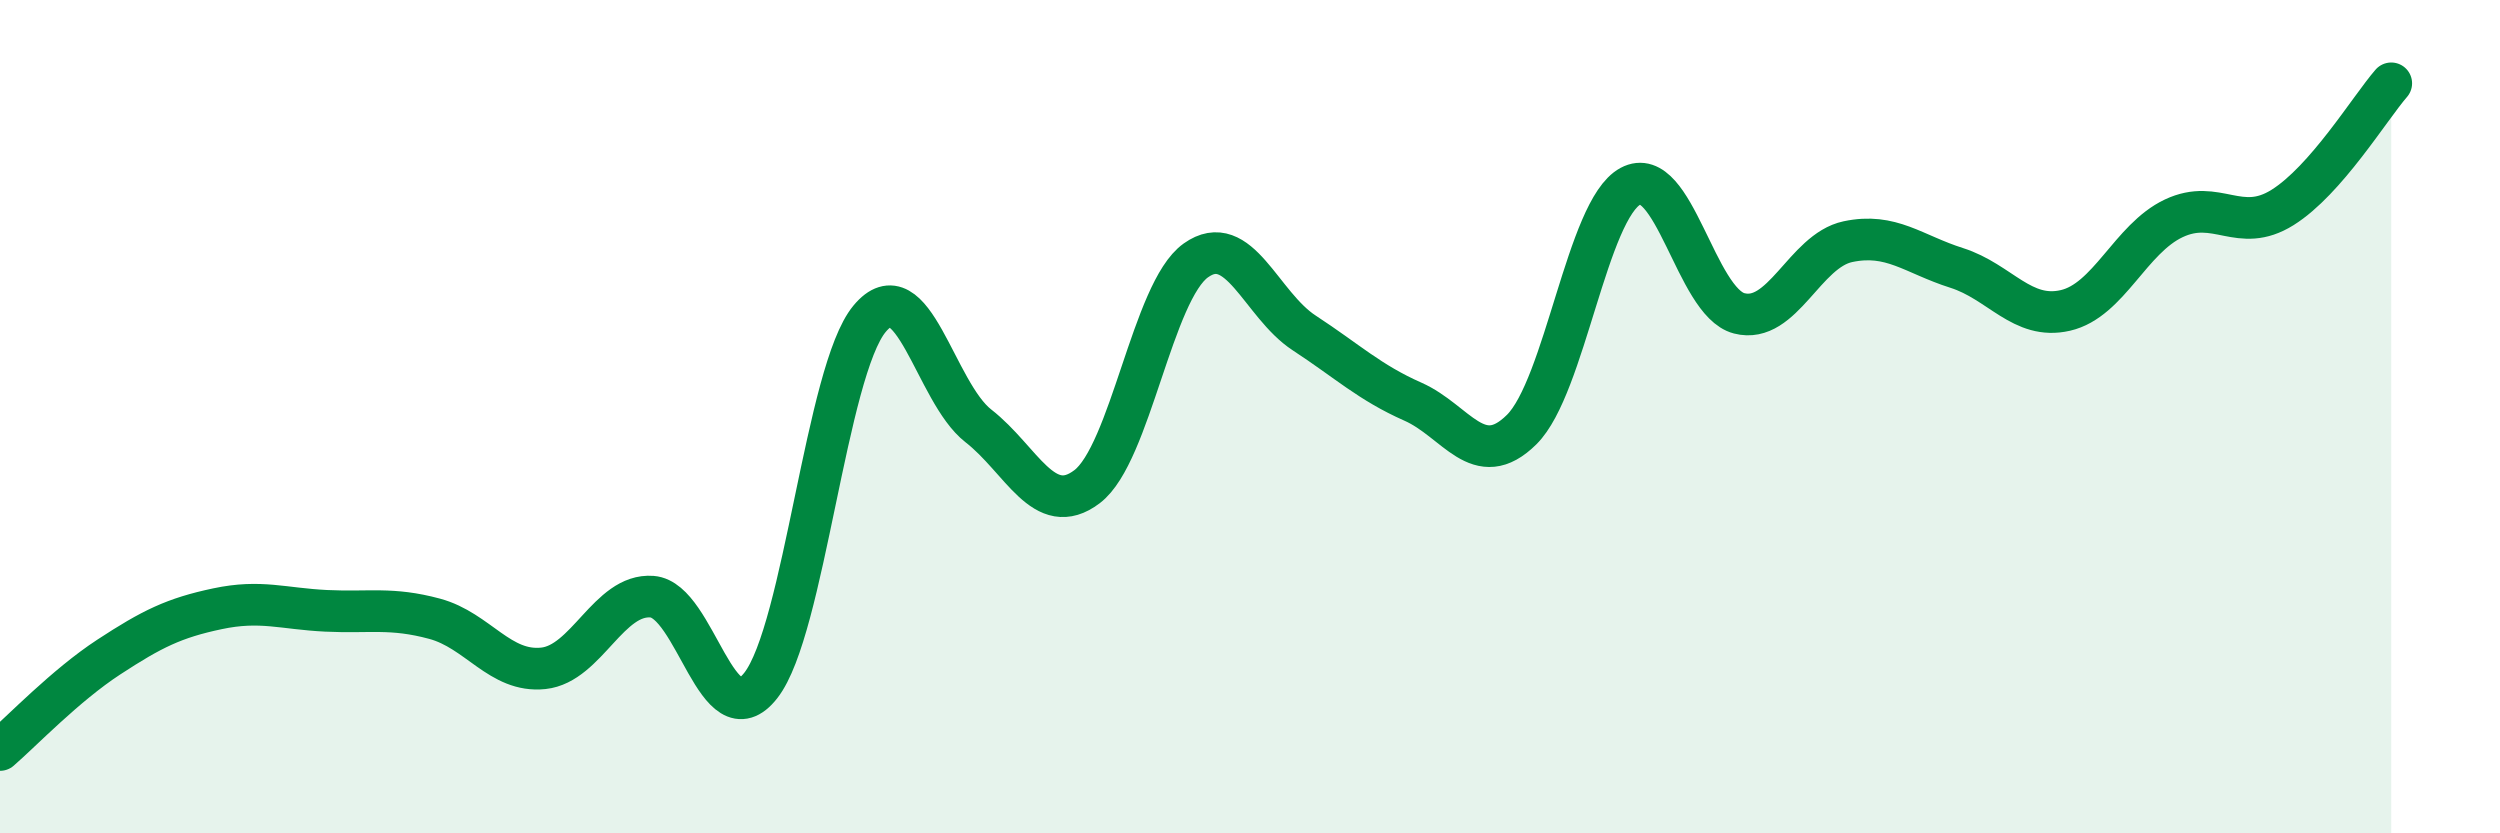 
    <svg width="60" height="20" viewBox="0 0 60 20" xmlns="http://www.w3.org/2000/svg">
      <path
        d="M 0,18 C 0.52,17.55 1.57,16.45 2.61,15.77 C 3.65,15.09 4.18,14.83 5.22,14.61 C 6.26,14.39 6.79,14.61 7.83,14.66 C 8.87,14.71 9.39,14.57 10.43,14.85 C 11.47,15.13 12,16.15 13.04,16.04 C 14.08,15.93 14.61,14.24 15.65,14.32 C 16.69,14.4 17.22,17.78 18.26,16.45 C 19.3,15.12 19.83,8.9 20.87,7.65 C 21.91,6.4 22.44,9.41 23.48,10.22 C 24.52,11.03 25.05,12.47 26.09,11.68 C 27.13,10.89 27.66,6.99 28.7,6.25 C 29.74,5.51 30.26,7.31 31.3,7.99 C 32.34,8.67 32.87,9.18 33.91,9.64 C 34.95,10.1 35.48,11.34 36.52,10.31 C 37.56,9.28 38.09,5.03 39.13,4.47 C 40.17,3.91 40.7,7.25 41.74,7.52 C 42.78,7.79 43.31,6.02 44.35,5.8 C 45.39,5.58 45.92,6.1 46.96,6.43 C 48,6.76 48.53,7.69 49.57,7.45 C 50.61,7.21 51.13,5.73 52.17,5.24 C 53.21,4.75 53.74,5.63 54.78,4.98 C 55.82,4.33 56.87,2.6 57.39,2L57.39 20L0 20Z"
        fill="#008740"
        opacity="0.1"
        stroke-linecap="round"
        stroke-linejoin="round"
      />
      <path
        d="M 0,18 C 0.52,17.55 1.57,16.45 2.61,15.77 C 3.65,15.09 4.18,14.83 5.22,14.61 C 6.26,14.39 6.79,14.61 7.83,14.66 C 8.87,14.71 9.39,14.57 10.43,14.85 C 11.47,15.13 12,16.15 13.04,16.04 C 14.08,15.93 14.61,14.24 15.65,14.32 C 16.69,14.4 17.22,17.78 18.26,16.45 C 19.3,15.12 19.83,8.9 20.87,7.65 C 21.91,6.4 22.44,9.41 23.48,10.22 C 24.52,11.03 25.05,12.47 26.09,11.68 C 27.13,10.89 27.66,6.99 28.7,6.25 C 29.74,5.51 30.26,7.31 31.3,7.99 C 32.34,8.67 32.87,9.18 33.91,9.64 C 34.95,10.1 35.48,11.34 36.52,10.31 C 37.56,9.28 38.09,5.03 39.13,4.47 C 40.17,3.91 40.7,7.25 41.74,7.52 C 42.78,7.79 43.31,6.02 44.35,5.8 C 45.39,5.58 45.92,6.1 46.96,6.43 C 48,6.76 48.53,7.69 49.57,7.45 C 50.61,7.21 51.13,5.73 52.17,5.24 C 53.21,4.75 53.74,5.63 54.78,4.98 C 55.82,4.33 56.87,2.6 57.39,2"
        stroke="#008740"
        stroke-width="1"
        fill="none"
        stroke-linecap="round"
        stroke-linejoin="round"
      />
    </svg>
  